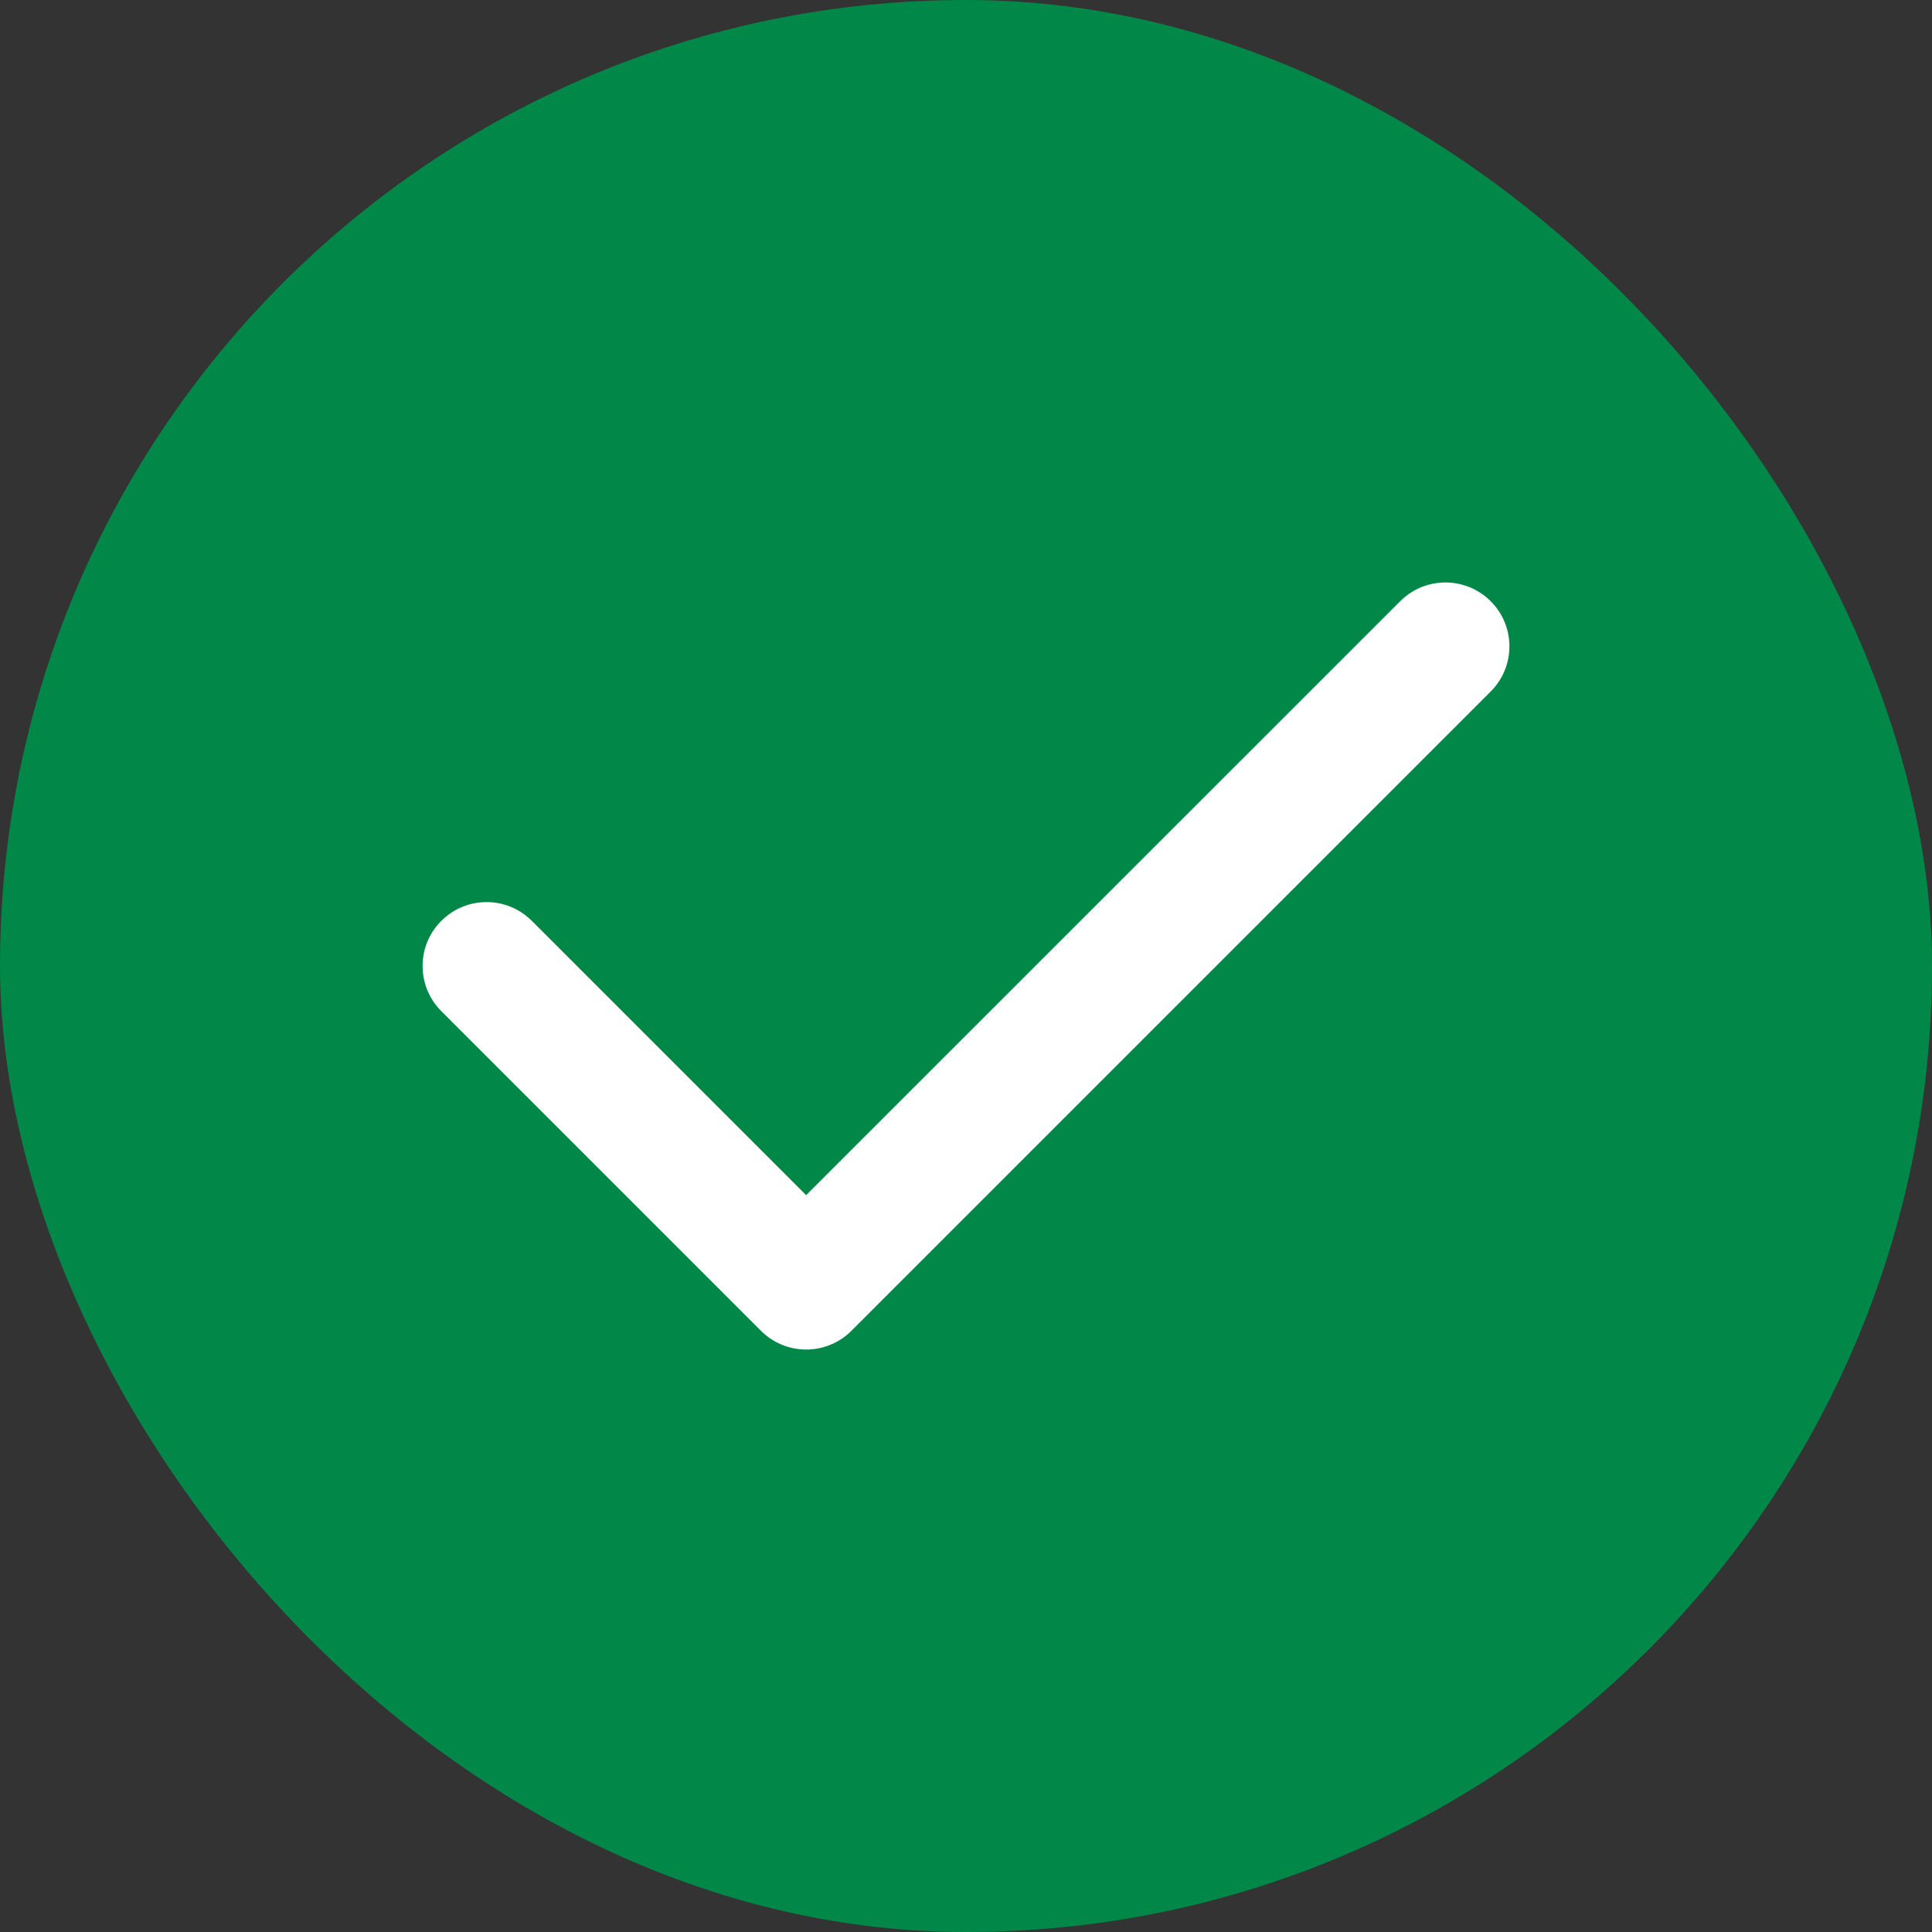 <svg width="16" height="16" viewBox="0 0 16 16" fill="none" xmlns="http://www.w3.org/2000/svg">
<rect x="0" y="0" width="16" height="16" fill="#333333" stroke="none"/>
<rect width="16" height="16" rx="8" fill="#018849"/>
<path fill-rule="evenodd" clip-rule="evenodd" d="M12.345 4.979C12.552 5.185 12.552 5.521 12.345 5.727L7.051 11.021C6.844 11.228 6.509 11.228 6.302 11.021L3.655 8.374C3.448 8.168 3.448 7.832 3.655 7.626C3.862 7.419 4.197 7.419 4.404 7.626L6.676 9.898L11.596 4.979C11.803 4.772 12.138 4.772 12.345 4.979Z" fill="white"/>
</svg>
